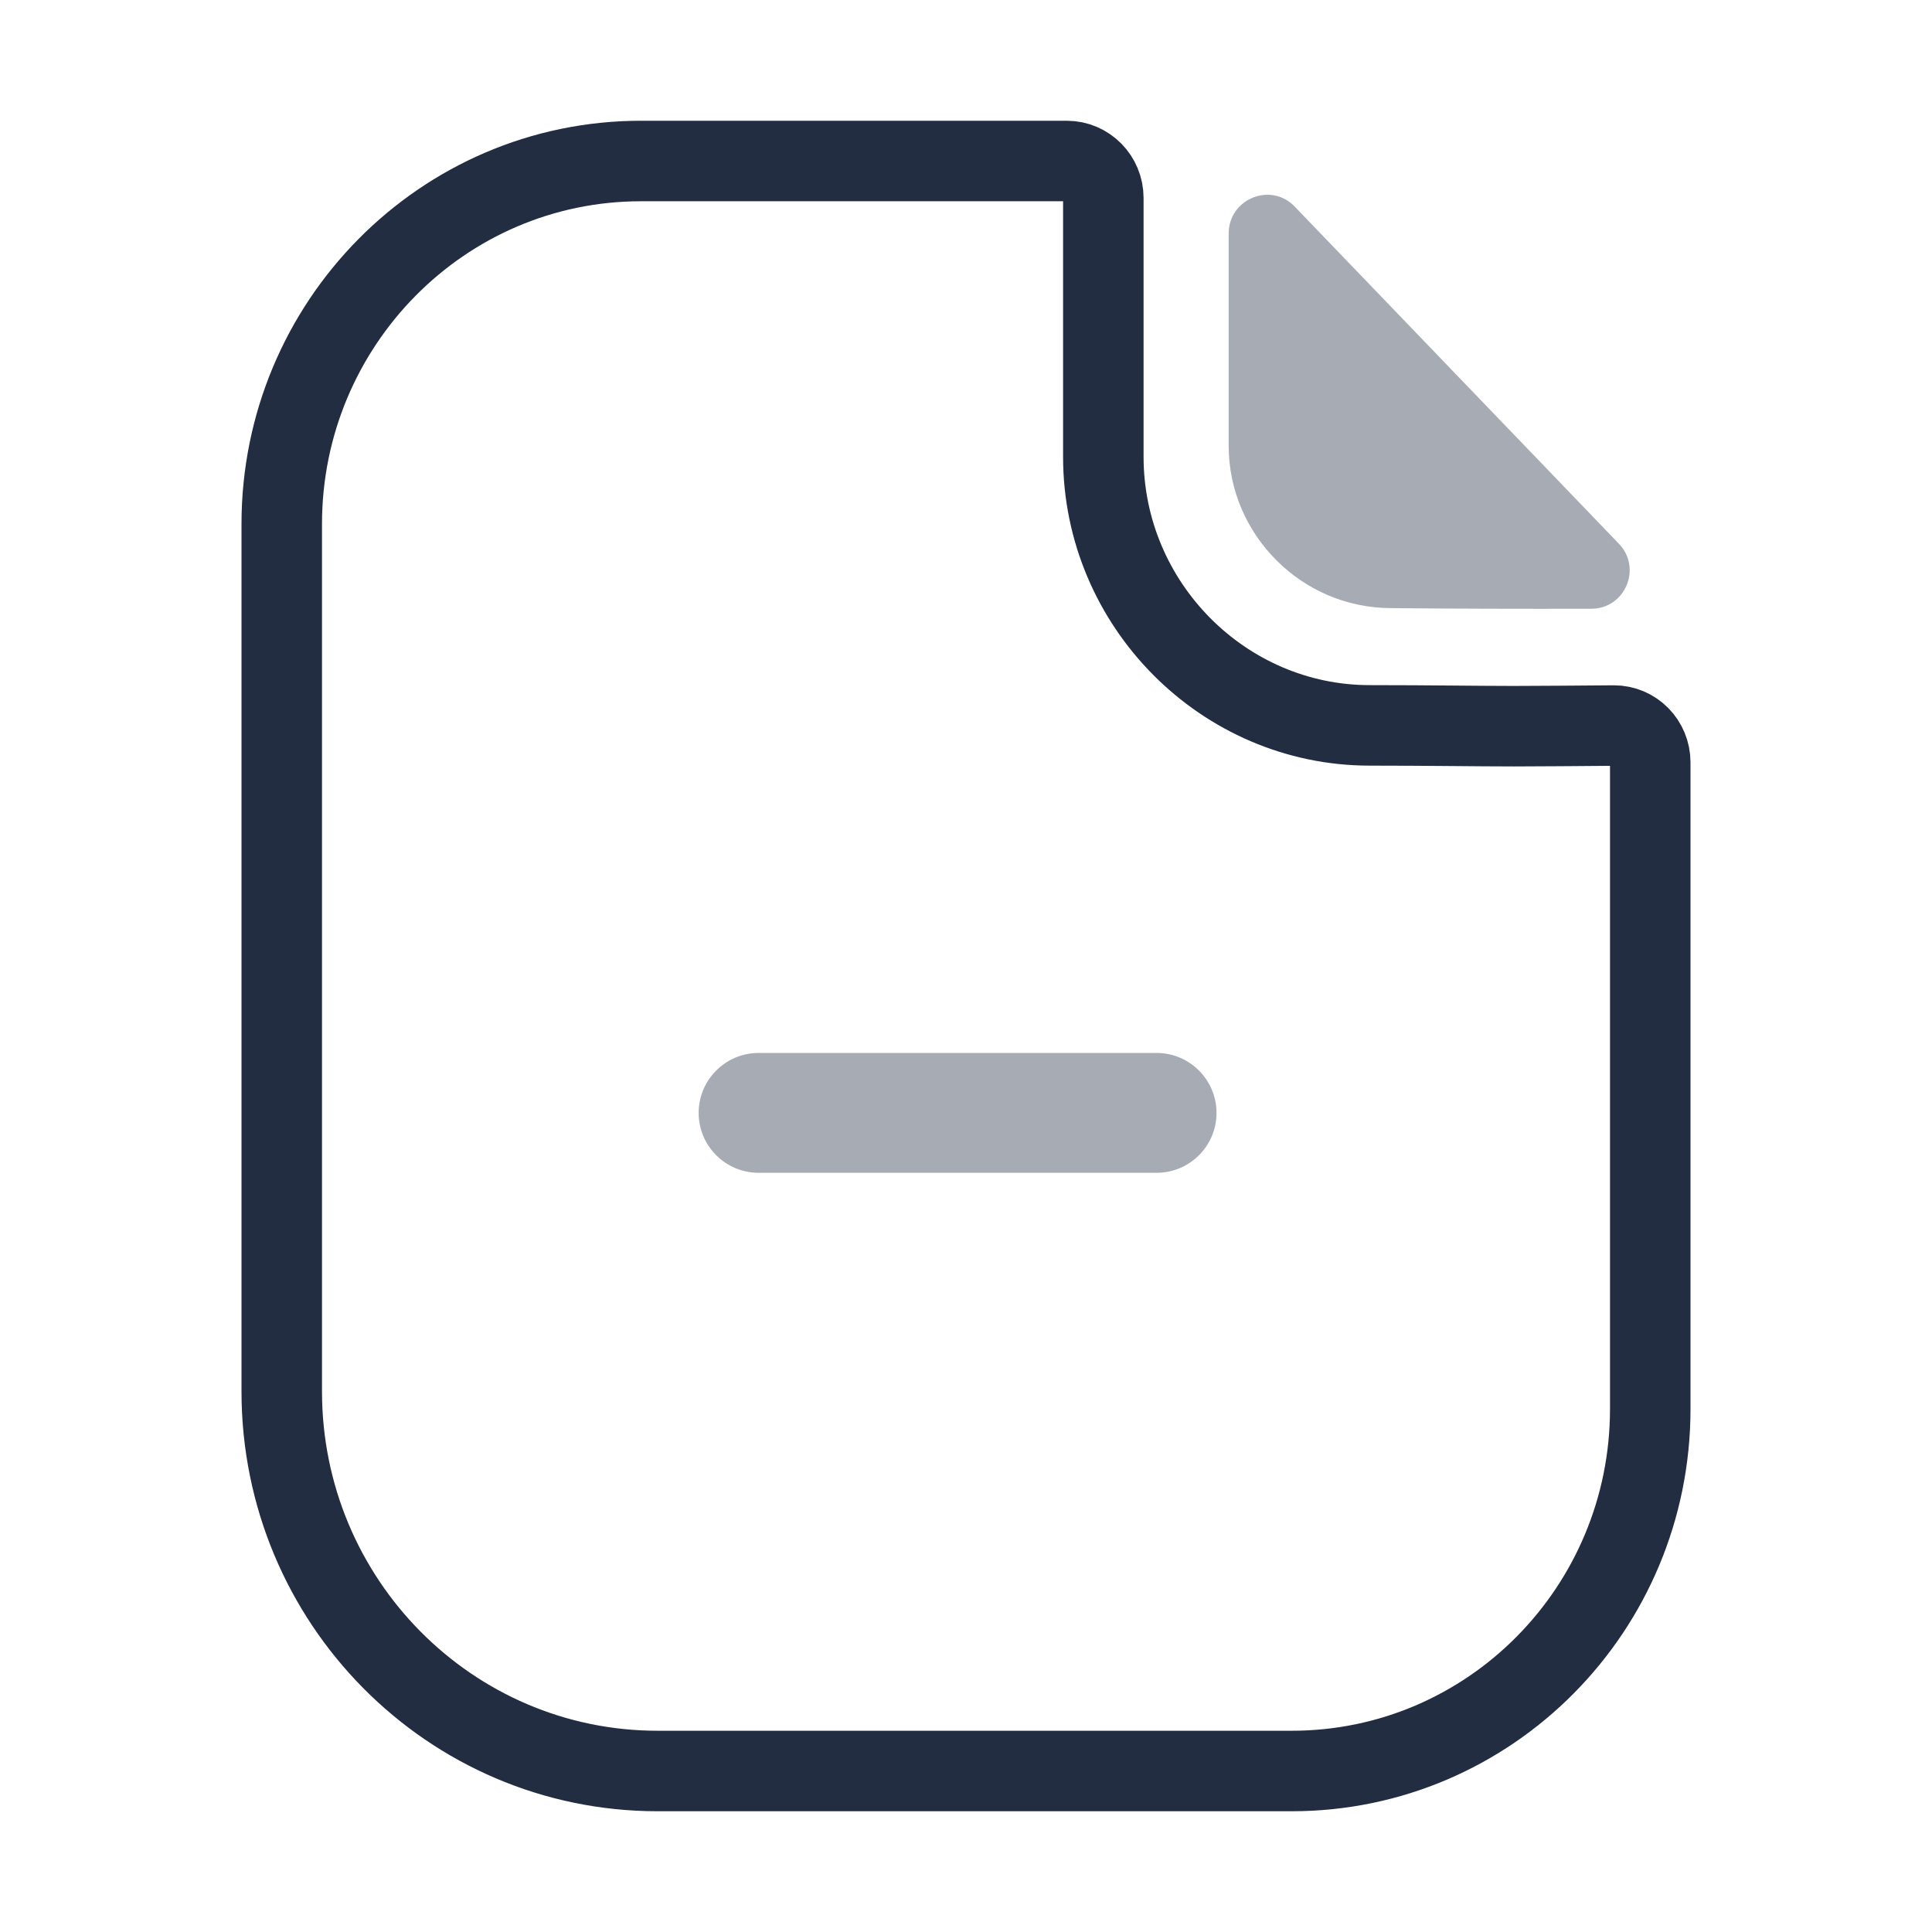 <svg width="24" height="24" viewBox="0 0 24 24" fill="none" xmlns="http://www.w3.org/2000/svg">
<path d="M18.809 9.021C18.357 9.021 17.759 9.011 17.015 9.011C15.199 9.011 13.706 7.508 13.706 5.675V2.459C13.706 2.206 13.503 2 13.252 2H7.963C5.496 2 3.5 4.026 3.5 6.509V17.284C3.5 19.889 5.591 22 8.17 22H16.046C18.506 22 20.5 19.987 20.5 17.502V9.471C20.5 9.217 20.298 9.012 20.047 9.013C19.624 9.016 19.117 9.021 18.809 9.021" stroke="#232D42"/>
<path opacity="0.4" d="M16.084 2.567C15.786 2.256 15.263 2.47 15.263 2.901V5.538C15.263 6.644 16.174 7.554 17.28 7.554C17.977 7.562 18.945 7.564 19.768 7.562C20.188 7.561 20.402 7.058 20.11 6.754C19.055 5.657 17.166 3.691 16.084 2.567Z" fill="#232D42"/>
<path opacity="0.4" d="M14.367 14.569H9.424C9.013 14.569 8.679 14.236 8.679 13.825C8.679 13.414 9.013 13.08 9.424 13.08H14.367C14.778 13.08 15.112 13.414 15.112 13.825C15.112 14.236 14.778 14.569 14.367 14.569Z" fill="#232D42"/>
</svg>
